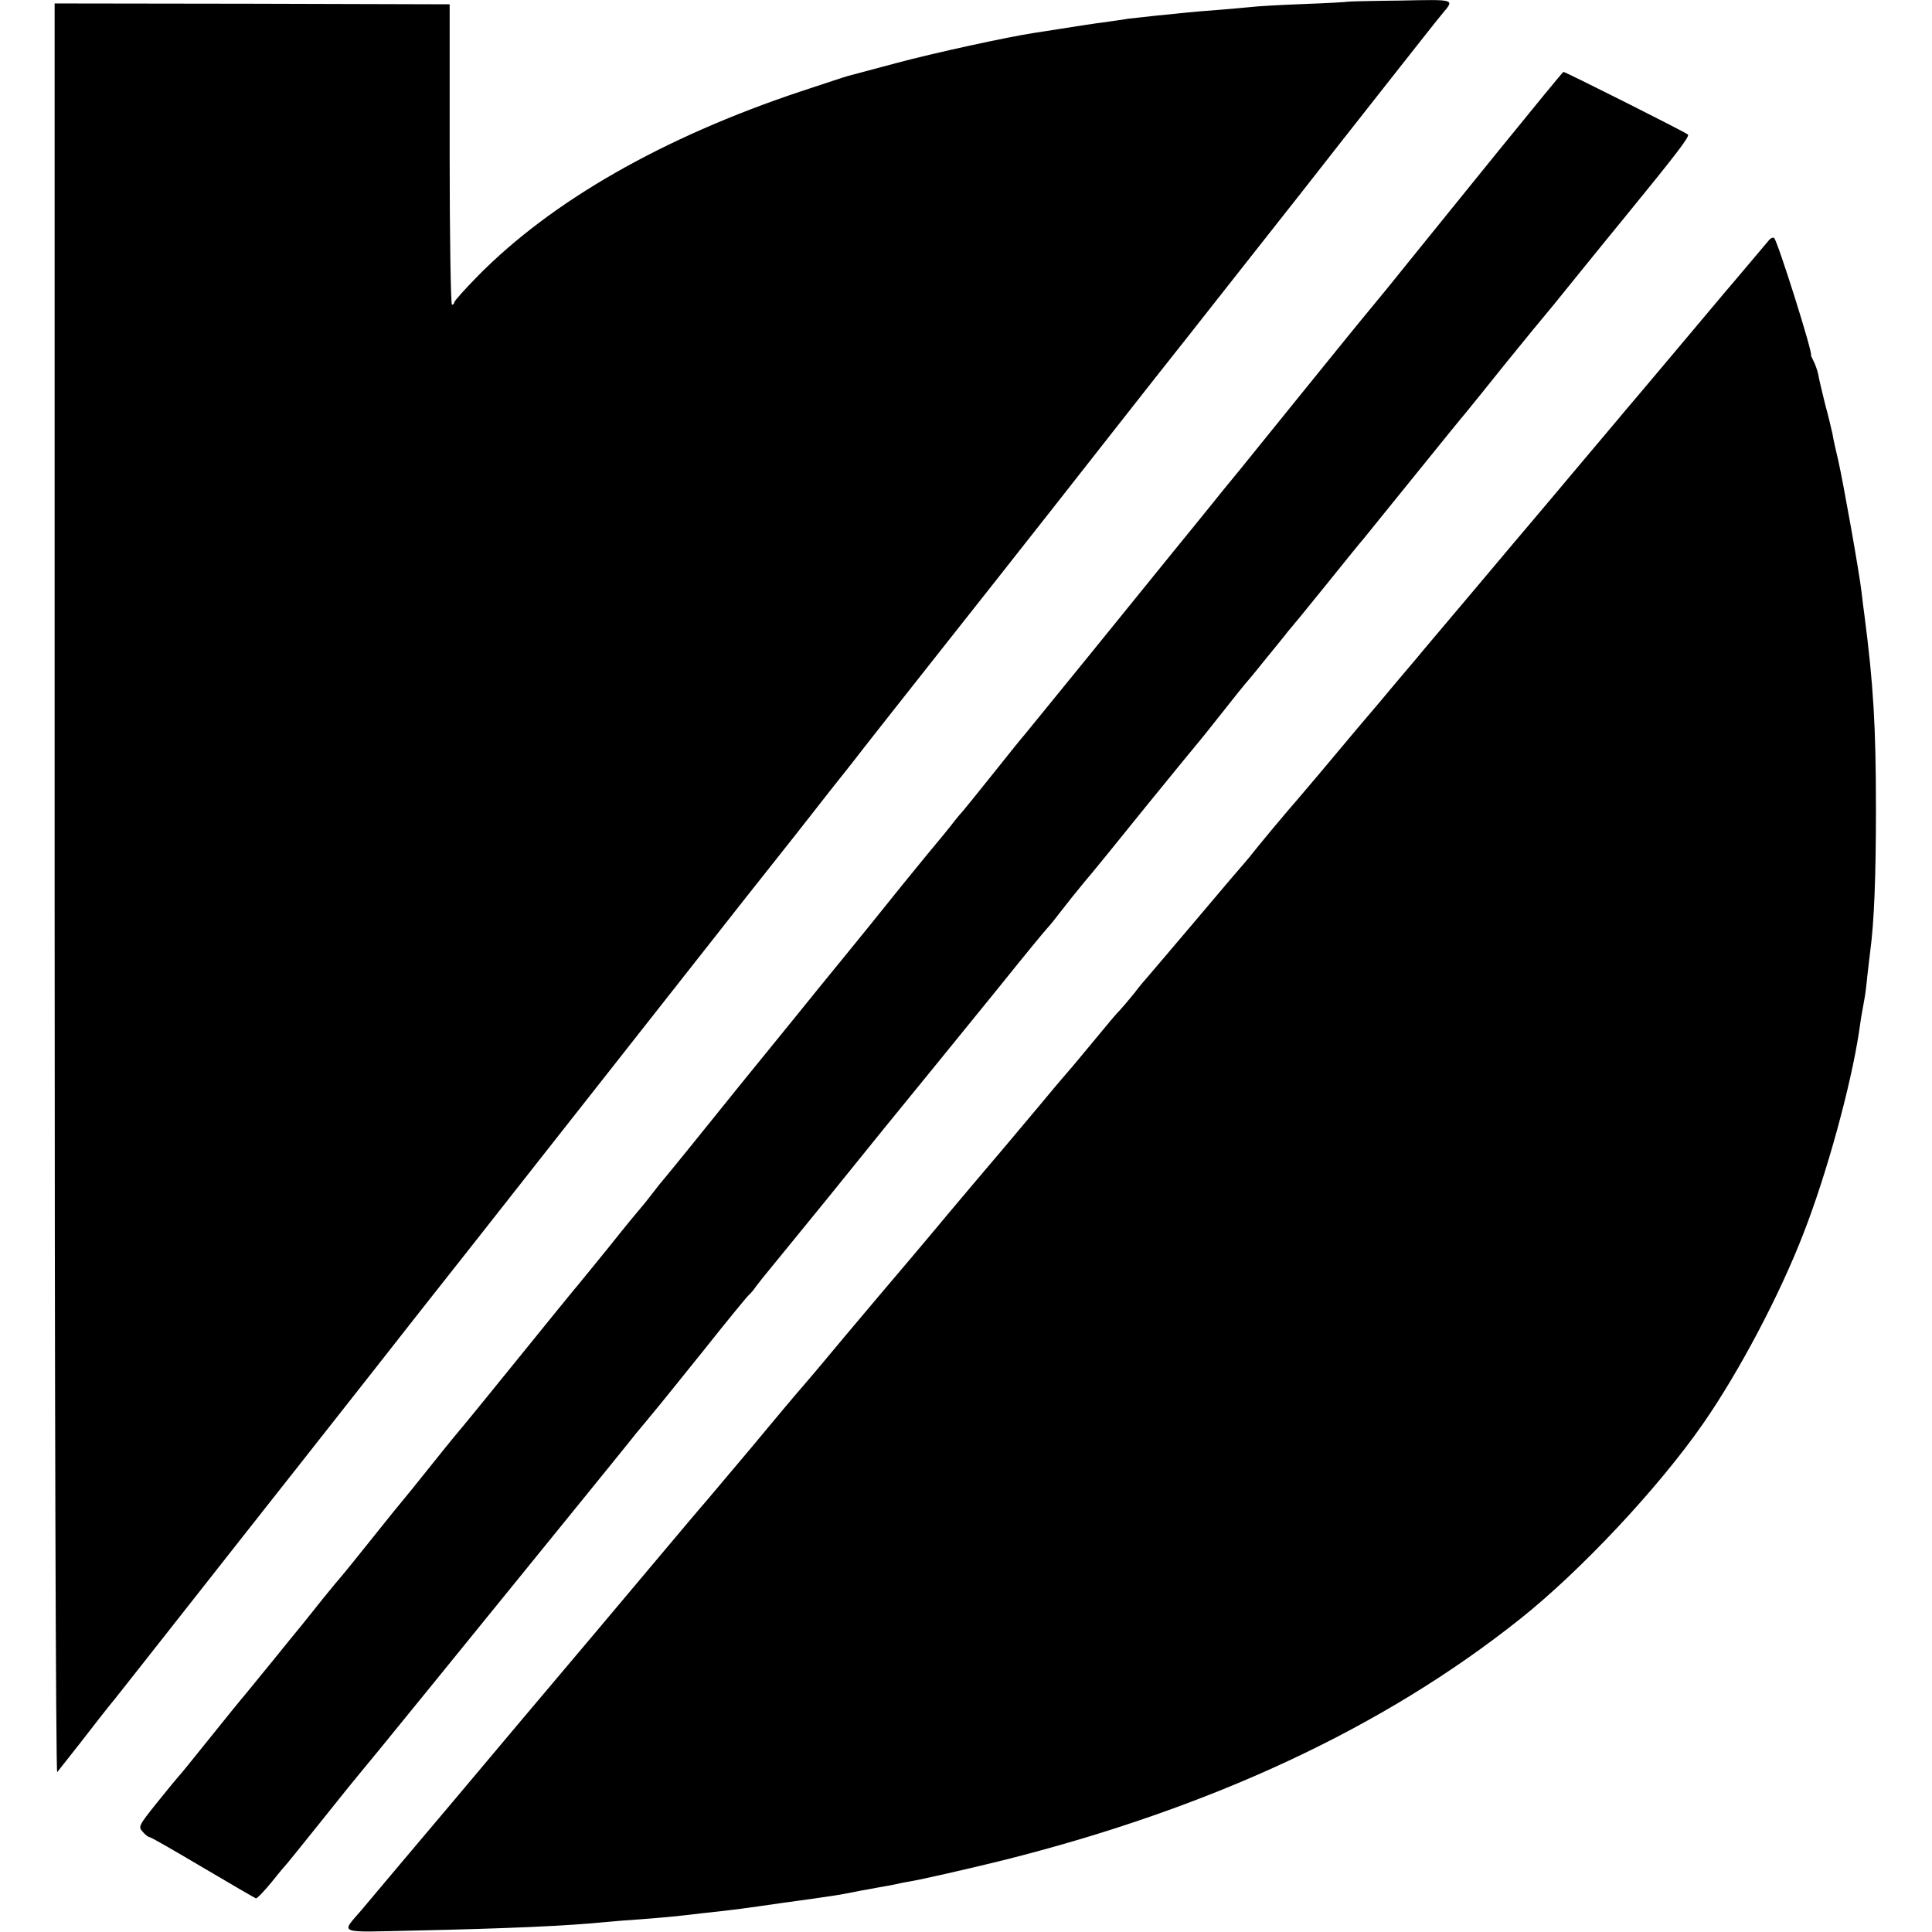 <?xml version="1.0" standalone="no"?>
<!DOCTYPE svg PUBLIC "-//W3C//DTD SVG 20010904//EN"
 "http://www.w3.org/TR/2001/REC-SVG-20010904/DTD/svg10.dtd">
<svg version="1.0" xmlns="http://www.w3.org/2000/svg"
 width="672pt" height="672pt" viewBox="0 0 672 672"
 preserveAspectRatio="xMidYMid meet">
<g transform="translate(0,672) scale(0.1,-0.1)"
fill="#000000" stroke="none">
<path d="M4687 6714 c-1 -1 -69 -5 -152 -8 -82 -3 -168 -8 -190 -11 -22 -2
-74 -7 -115 -10 -41 -3 -88 -7 -105 -9 -16 -2 -61 -6 -100 -10 -38 -4 -83 -9
-100 -11 -16 -3 -47 -7 -67 -10 -62 -8 -110 -16 -168 -25 -30 -5 -71 -11 -90
-14 -93 -14 -351 -70 -485 -106 -82 -22 -157 -42 -165 -44 -8 -2 -83 -27 -165
-54 -480 -160 -868 -382 -1125 -644 -44 -45 -80 -85 -80 -90 0 -4 -4 -8 -8 -8
-4 0 -8 235 -8 523 l0 522 -687 2 -687 1 0 -3081 c0 -1710 4 -3077 9 -3071 4
5 41 52 82 104 40 52 93 120 118 150 62 78 78 99 272 345 95 121 177 225 181
230 7 8 326 414 431 547 14 18 95 121 179 228 85 107 287 364 449 570 297 377
629 799 673 855 13 17 97 122 186 235 88 113 172 219 185 235 13 17 78 100
145 185 67 85 135 171 150 190 32 40 370 468 634 805 100 127 186 237 193 245
7 8 92 117 190 241 98 124 218 277 268 340 49 63 174 222 278 354 104 132 196
249 206 260 40 48 44 47 -149 43 -100 -1 -182 -3 -183 -4z"/>
<path d="M5215 6199 c-121 -149 -262 -324 -314 -388 -51 -64 -110 -136 -131
-161 -21 -25 -59 -72 -86 -105 -64 -79 -282 -348 -369 -456 -39 -47 -86 -105
-105 -129 -19 -24 -78 -96 -130 -160 -52 -64 -187 -231 -300 -370 -113 -139
-210 -258 -215 -264 -6 -6 -55 -67 -110 -136 -55 -69 -102 -127 -105 -130 -3
-3 -24 -27 -45 -55 -22 -27 -42 -52 -45 -55 -3 -3 -58 -70 -123 -150 -64 -80
-153 -190 -198 -245 -45 -55 -125 -153 -178 -219 -53 -65 -139 -171 -191 -235
-52 -65 -131 -162 -175 -217 -44 -54 -82 -101 -85 -104 -3 -3 -21 -25 -40 -50
-19 -25 -37 -47 -40 -50 -3 -3 -53 -63 -110 -135 -58 -71 -107 -132 -110 -135
-5 -5 -87 -106 -305 -375 -49 -60 -91 -112 -94 -115 -3 -3 -51 -61 -106 -130
-55 -69 -102 -127 -105 -130 -3 -3 -50 -61 -105 -130 -55 -69 -102 -127 -105
-130 -3 -3 -34 -40 -68 -82 -34 -43 -68 -85 -76 -95 -8 -10 -52 -63 -96 -118
-45 -55 -89 -109 -98 -120 -10 -11 -64 -78 -122 -150 -57 -71 -106 -132 -110
-135 -3 -3 -36 -43 -73 -89 -64 -80 -67 -85 -51 -102 9 -11 20 -19 24 -19 5 0
88 -48 186 -106 98 -58 181 -106 184 -107 4 -1 29 25 56 58 26 33 51 62 54 65
3 3 59 73 125 155 66 83 122 152 125 155 3 3 112 136 241 295 130 160 338 416
463 570 125 154 242 298 259 320 18 21 44 53 58 70 14 16 92 113 174 215 81
102 153 190 159 195 7 6 18 19 26 31 8 11 32 41 52 65 20 24 109 134 199 244
89 110 176 218 194 240 62 76 230 282 393 483 89 111 168 207 175 214 7 7 28
33 47 58 19 25 55 70 80 100 26 30 125 152 220 270 96 118 177 217 180 220 3
3 39 48 80 100 41 52 77 97 80 100 3 3 35 41 70 85 36 44 72 88 80 99 8 10 20
23 25 30 6 6 57 70 115 141 58 72 112 139 122 150 9 11 89 110 178 220 89 110
169 209 179 220 9 11 73 90 141 175 69 85 128 157 131 160 3 3 53 64 110 135
58 72 134 165 170 209 183 224 227 282 220 288 -6 7 -426 218 -433 218 -2 0
-102 -122 -223 -271z"/>
<path d="M6155 5887 c-23 -27 -138 -164 -154 -182 -35 -42 -337 -401 -358
-425 -11 -14 -76 -90 -143 -170 -67 -80 -139 -165 -160 -190 -21 -25 -118
-139 -215 -255 -97 -115 -187 -221 -198 -235 -12 -14 -44 -52 -72 -85 -27 -33
-88 -105 -135 -160 -47 -56 -105 -125 -130 -155 -25 -29 -74 -88 -110 -129
-36 -42 -83 -99 -105 -126 -22 -28 -42 -52 -45 -55 -3 -3 -80 -93 -170 -200
-91 -107 -167 -197 -170 -200 -3 -3 -24 -27 -45 -55 -22 -27 -45 -54 -51 -60
-6 -5 -44 -50 -85 -100 -41 -49 -76 -92 -79 -95 -3 -3 -53 -61 -110 -130 -58
-69 -114 -136 -126 -150 -26 -30 -200 -236 -253 -300 -21 -25 -104 -124 -186
-220 -81 -96 -166 -197 -189 -225 -22 -27 -55 -65 -72 -85 -17 -19 -102 -120
-189 -225 -88 -104 -164 -195 -170 -201 -5 -6 -64 -75 -130 -154 -164 -195
-353 -420 -379 -450 -23 -27 -163 -193 -341 -405 -116 -137 -259 -307 -328
-389 -72 -84 -88 -77 185 -71 319 7 532 16 668 30 19 2 71 6 115 9 77 6 116 9
215 21 123 13 155 18 280 36 74 10 151 21 170 24 35 5 59 10 110 20 14 2 39 7
55 10 17 3 41 7 55 10 14 3 36 8 50 10 43 7 210 45 335 76 722 182 1317 460
1790 836 211 167 485 459 640 683 123 177 265 445 348 660 82 210 165 515 193
700 6 43 8 56 18 110 3 14 8 52 11 85 4 33 8 71 10 85 14 104 20 264 20 495 0
290 -9 436 -40 675 -3 19 -7 55 -10 80 -8 70 -64 383 -81 458 -9 37 -18 78
-20 92 -3 14 -14 61 -26 105 -11 44 -22 91 -24 104 -3 13 -10 34 -16 45 -6 12
-10 21 -9 21 9 0 -115 394 -128 407 -3 3 -10 1 -16 -5z"/>
</g>
</svg>
